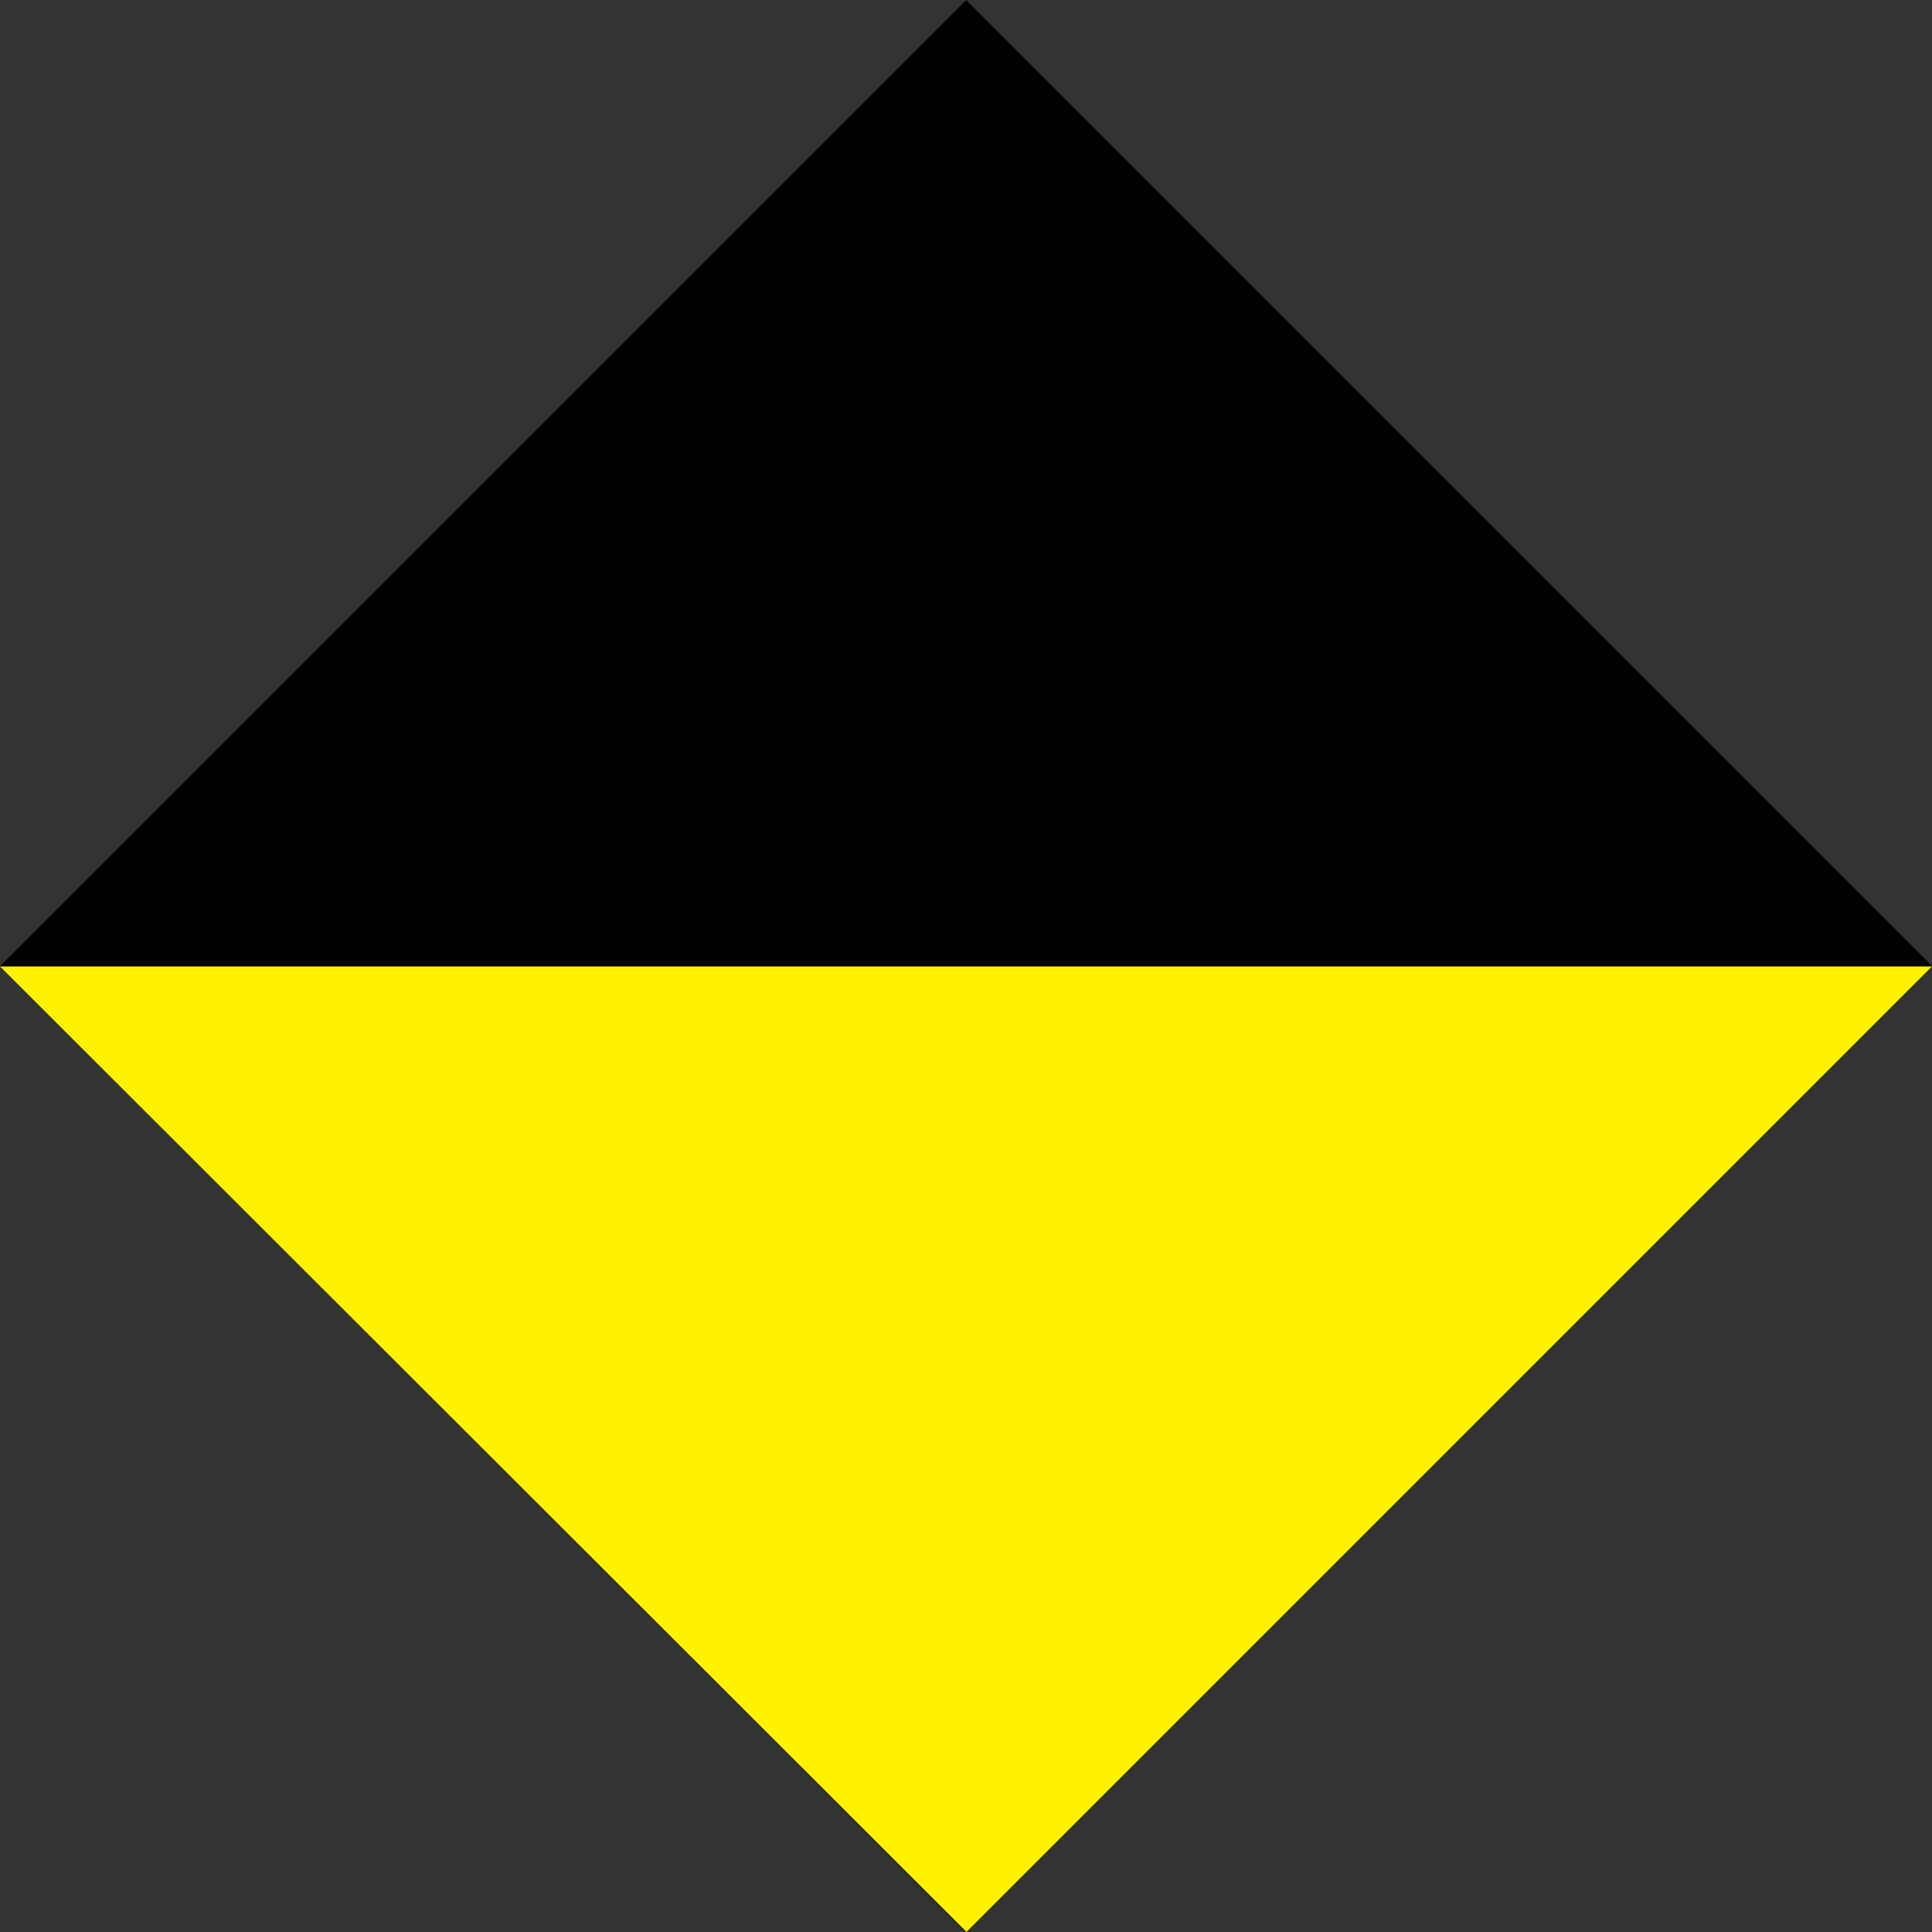 <?xml version="1.0" encoding="utf-8"?>
<!-- Generator: Adobe Illustrator 25.0.0, SVG Export Plug-In . SVG Version: 6.00 Build 0)  -->
<svg version="1.1" id="Layer_1" xmlns="http://www.w3.org/2000/svg" xmlns:xlink="http://www.w3.org/1999/xlink" x="0px" y="0px"
	 viewBox="0 0 206.1 206.1" style="enable-background:new 0 0 206.1 206.1;" xml:space="preserve">
<rect x="0" y="0" width="206.1" height="206.1" fill="#333333" stroke="none"/>
<style type="text/css">
	.st0{fill:#010101;}
	.st1{fill:#00AEEF;}
	.st2{fill:#FFF200;}
</style>
<path class="st0" d="M288.6,797.7l-28-28c-1.7-1.7-4.5-1.7-6.2,0l-6.2,6.2c-1.7,1.7-1.7,4.5,0,6.2l28.5,28.5
	c0.6-1.3,1.4-2.6,2.5-3.7L288.6,797.7z M332.1,791.5c-6.9-6.9-18-6.9-24.9,0l-21.8,21.8c-1.7,1.7-1.7,4.5,0,6.2l0.1,0.1
	c5.1,5.1,13.4,5.1,18.5,0l6.8-6.8c1.9-1.9,3.3-1.9,4.1-1l3.1,3.1c0.8,0.8,0.8,2.2,0,3.1c-8.2,9.1-7.7,17.3-4.6,32.8l0.6,3.1
	c0.2,1.2-0.5,2.3-1.7,2.6c0,0,0,0,0,0l-4.3,0.9c-1.2,0.2-2.3-0.5-2.6-1.7c0,0,0,0,0,0l-0.6-3.1c-1.5-7.6-2.5-14.3-2.1-20.5
	c-4.4,2.3-9.6,2.6-14.2,0.9c-0.6,1.9-1.6,3.8-3.2,5.3l-6.2,6.2c-2.4,2.4-5.5,3.6-8.6,3.8c-0.2,3.1-1.4,6.2-3.8,8.6l-6.2,6.2
	c-1.1,1.1-2.4,1.9-3.7,2.5l15.1,15.1c6.6,6.6,15.5,10.3,24.9,10.3l10.3,0l12.4,12.4l49.7-49.7L357,841.2l0-14c0-7-2.8-13.7-7.7-18.7
	L332.1,791.5L332.1,791.5z M308.4,780.2l-22.9-22.9c-1.7-1.7-4.5-1.7-6.2,0l-6.2,6.2c-1.7,1.7-1.7,4.5,0,6.2l21.8,21.8l6.2-6.2
	C303.2,783.1,305.8,781.5,308.4,780.2z M254.4,856.8l6.2-6.2c1.7-1.7,1.7-4.5,0-6.2l-24.9-24.9c-1.7-1.7-4.5-1.7-6.2,0l-6.2,6.2
	c-1.7,1.7-1.7,4.5,0,6.2l24.9,24.9C249.9,858.5,252.7,858.5,254.4,856.8z M273.1,838.1l6.2-6.2c1.7-1.7,1.7-4.5,0-6.2l-31.1-31.1
	c-1.7-1.7-4.5-1.7-6.2,0l-6.2,6.2c-1.7,1.7-1.7,4.5,0,6.2l31.1,31.1C268.6,839.8,271.4,839.8,273.1,838.1z"/>
<path class="st0" d="M134.7,930.8v35.1c28.3,17.3-3.9,34.9-21.1,42.1v21.1h105.3v-21.1c-45-19.2-24.8-49.2,7-56.2v-21.1H134.7
	 M85.5,937.8c5.7,15,17,24.6,35.1,28.1v-28.1H85.5z"/>
<path class="st0" d="M-93.2,818.2c0,10.1,1.6,25.8,15.6,39.8c12.5,12.5,53.9,40.6,55.4,42.2c1.6,0.8,3.1,1.6,4.7,1.6
	s3.1-0.8,4.7-1.6c1.6-1.6,42.9-28.9,55.4-42.2c14.1-14.1,15.6-29.7,15.6-39.8c0-23.4-18.7-42.2-42.2-42.2c-12.5,0-25,7-32.8,18
	c-7.8-10.9-20.3-18-34.3-18C-73.7,776-93.2,794.8-93.2,818.2z"/>
<path class="st0" d="M87.2,758.1c0,0,156.5,18,130.6-47.8c-33.5-85.2-157.2-65.8-157.2-65.8s39.4,8.7,65.4,45.3c0,0-10-8.9-51.2-7.8
	c0,0,26.9,14.6,43.3,40.2c0,0-1.9-8.7-32.3-6C86,716.2,118,730.5,87.2,758.1z"/>
<rect x="-85" y="334" transform="matrix(0.707 0.707 -0.707 0.707 284.136 127.775)" class="st0" width="145.8" height="145.8"/>
<rect x="169.2" y="334" transform="matrix(0.707 0.707 -0.707 0.707 358.609 -52.02)" class="st0" width="145.8" height="145.8"/>
<polyline class="st1" points="242.1,303.8 345.2,406.9 242.1,509.9 "/>
<rect x="30.2" y="30.2" transform="matrix(0.707 0.707 -0.707 0.707 103.065 -42.691)" class="st0" width="145.8" height="145.8"/>
<polyline class="st2" points="206.1,103.1 103.1,206.1 0,103.1 "/>
<rect x="-403.6" y="81.7" transform="matrix(0.707 0.707 -0.707 0.707 12.46 279.114)" class="st0" width="145.8" height="145.8"/>
<polyline class="st1" points="-12.2,509.9 -115.2,406.9 -12.2,303.8 "/>
<polyline class="st2" points="-433.8,154.6 -330.7,51.5 -227.6,154.6 "/>
</svg>
